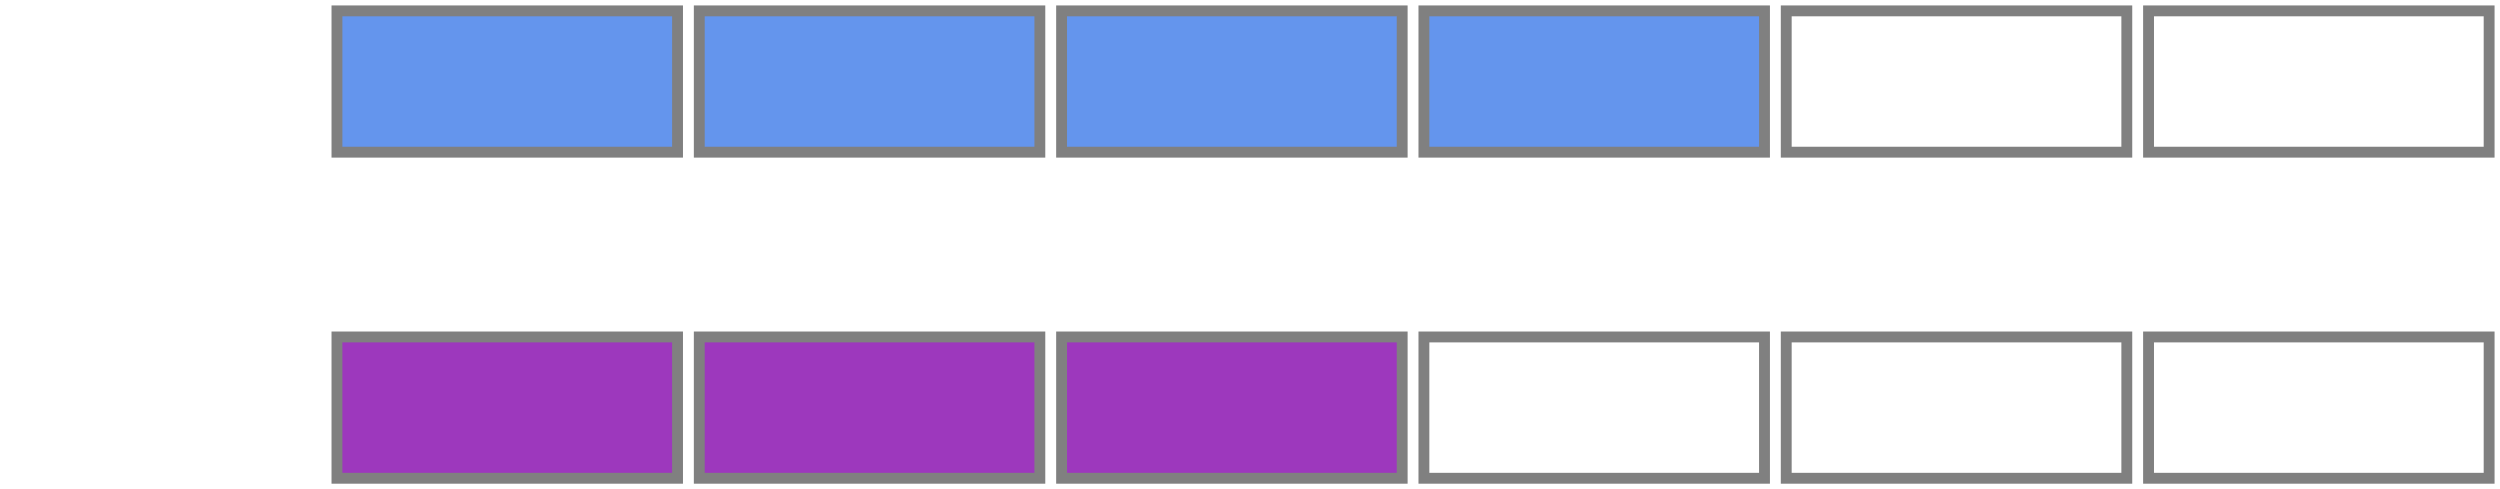 <svg xmlns="http://www.w3.org/2000/svg" version="1.1" width="460" height="90" viewBox="0 0 460 90"><defs/><path fill="#9d38bd" stroke="#808080" d="M 62,88 L 124.667,88 L 124.667,62 L 62,62 Z" style="stroke-width: 2px" stroke-width="2"/><path fill="#9d38bd" stroke="#808080" d="M 128.667,88 L 191.333,88 L 191.333,62 L 128.667,62 Z" style="stroke-width: 2px" stroke-width="2"/><path fill="#9d38bd" stroke="#808080" d="M 195.333,88 L 258,88 L 258,62 L 195.333,62 Z" style="stroke-width: 2px" stroke-width="2"/><path fill="none" stroke="#808080" d="M 262,88 L 324.667,88 L 324.667,62 L 262,62 Z" style="stroke-width: 2px" stroke-width="2"/><path fill="none" stroke="#808080" d="M 328.667,88 L 391.333,88 L 391.333,62 L 328.667,62 Z" style="stroke-width: 2px" stroke-width="2"/><path fill="none" stroke="#808080" d="M 395.333,88 L 458,88 L 458,62 L 395.333,62 Z" style="stroke-width: 2px" stroke-width="2"/><path fill="#6495ed" stroke="#808080" d="M 62,28 L 124.667,28 L 124.667,2 L 62,2 Z" style="stroke-width: 2px" stroke-width="2"/><path fill="#6495ed" stroke="#808080" d="M 128.667,28 L 191.333,28 L 191.333,2 L 128.667,2 Z" style="stroke-width: 2px" stroke-width="2"/><path fill="#6495ed" stroke="#808080" d="M 195.333,28 L 258,28 L 258,2 L 195.333,2 Z" style="stroke-width: 2px" stroke-width="2"/><path fill="#6495ed" stroke="#808080" d="M 262,28 L 324.667,28 L 324.667,2 L 262,2 Z" style="stroke-width: 2px" stroke-width="2"/><path fill="none" stroke="#808080" d="M 328.667,28 L 391.333,28 L 391.333,2 L 328.667,2 Z" style="stroke-width: 2px" stroke-width="2"/><path fill="none" stroke="#808080" d="M 395.333,28 L 458,28 L 458,2 L 395.333,2 Z" style="stroke-width: 2px" stroke-width="2"/></svg>